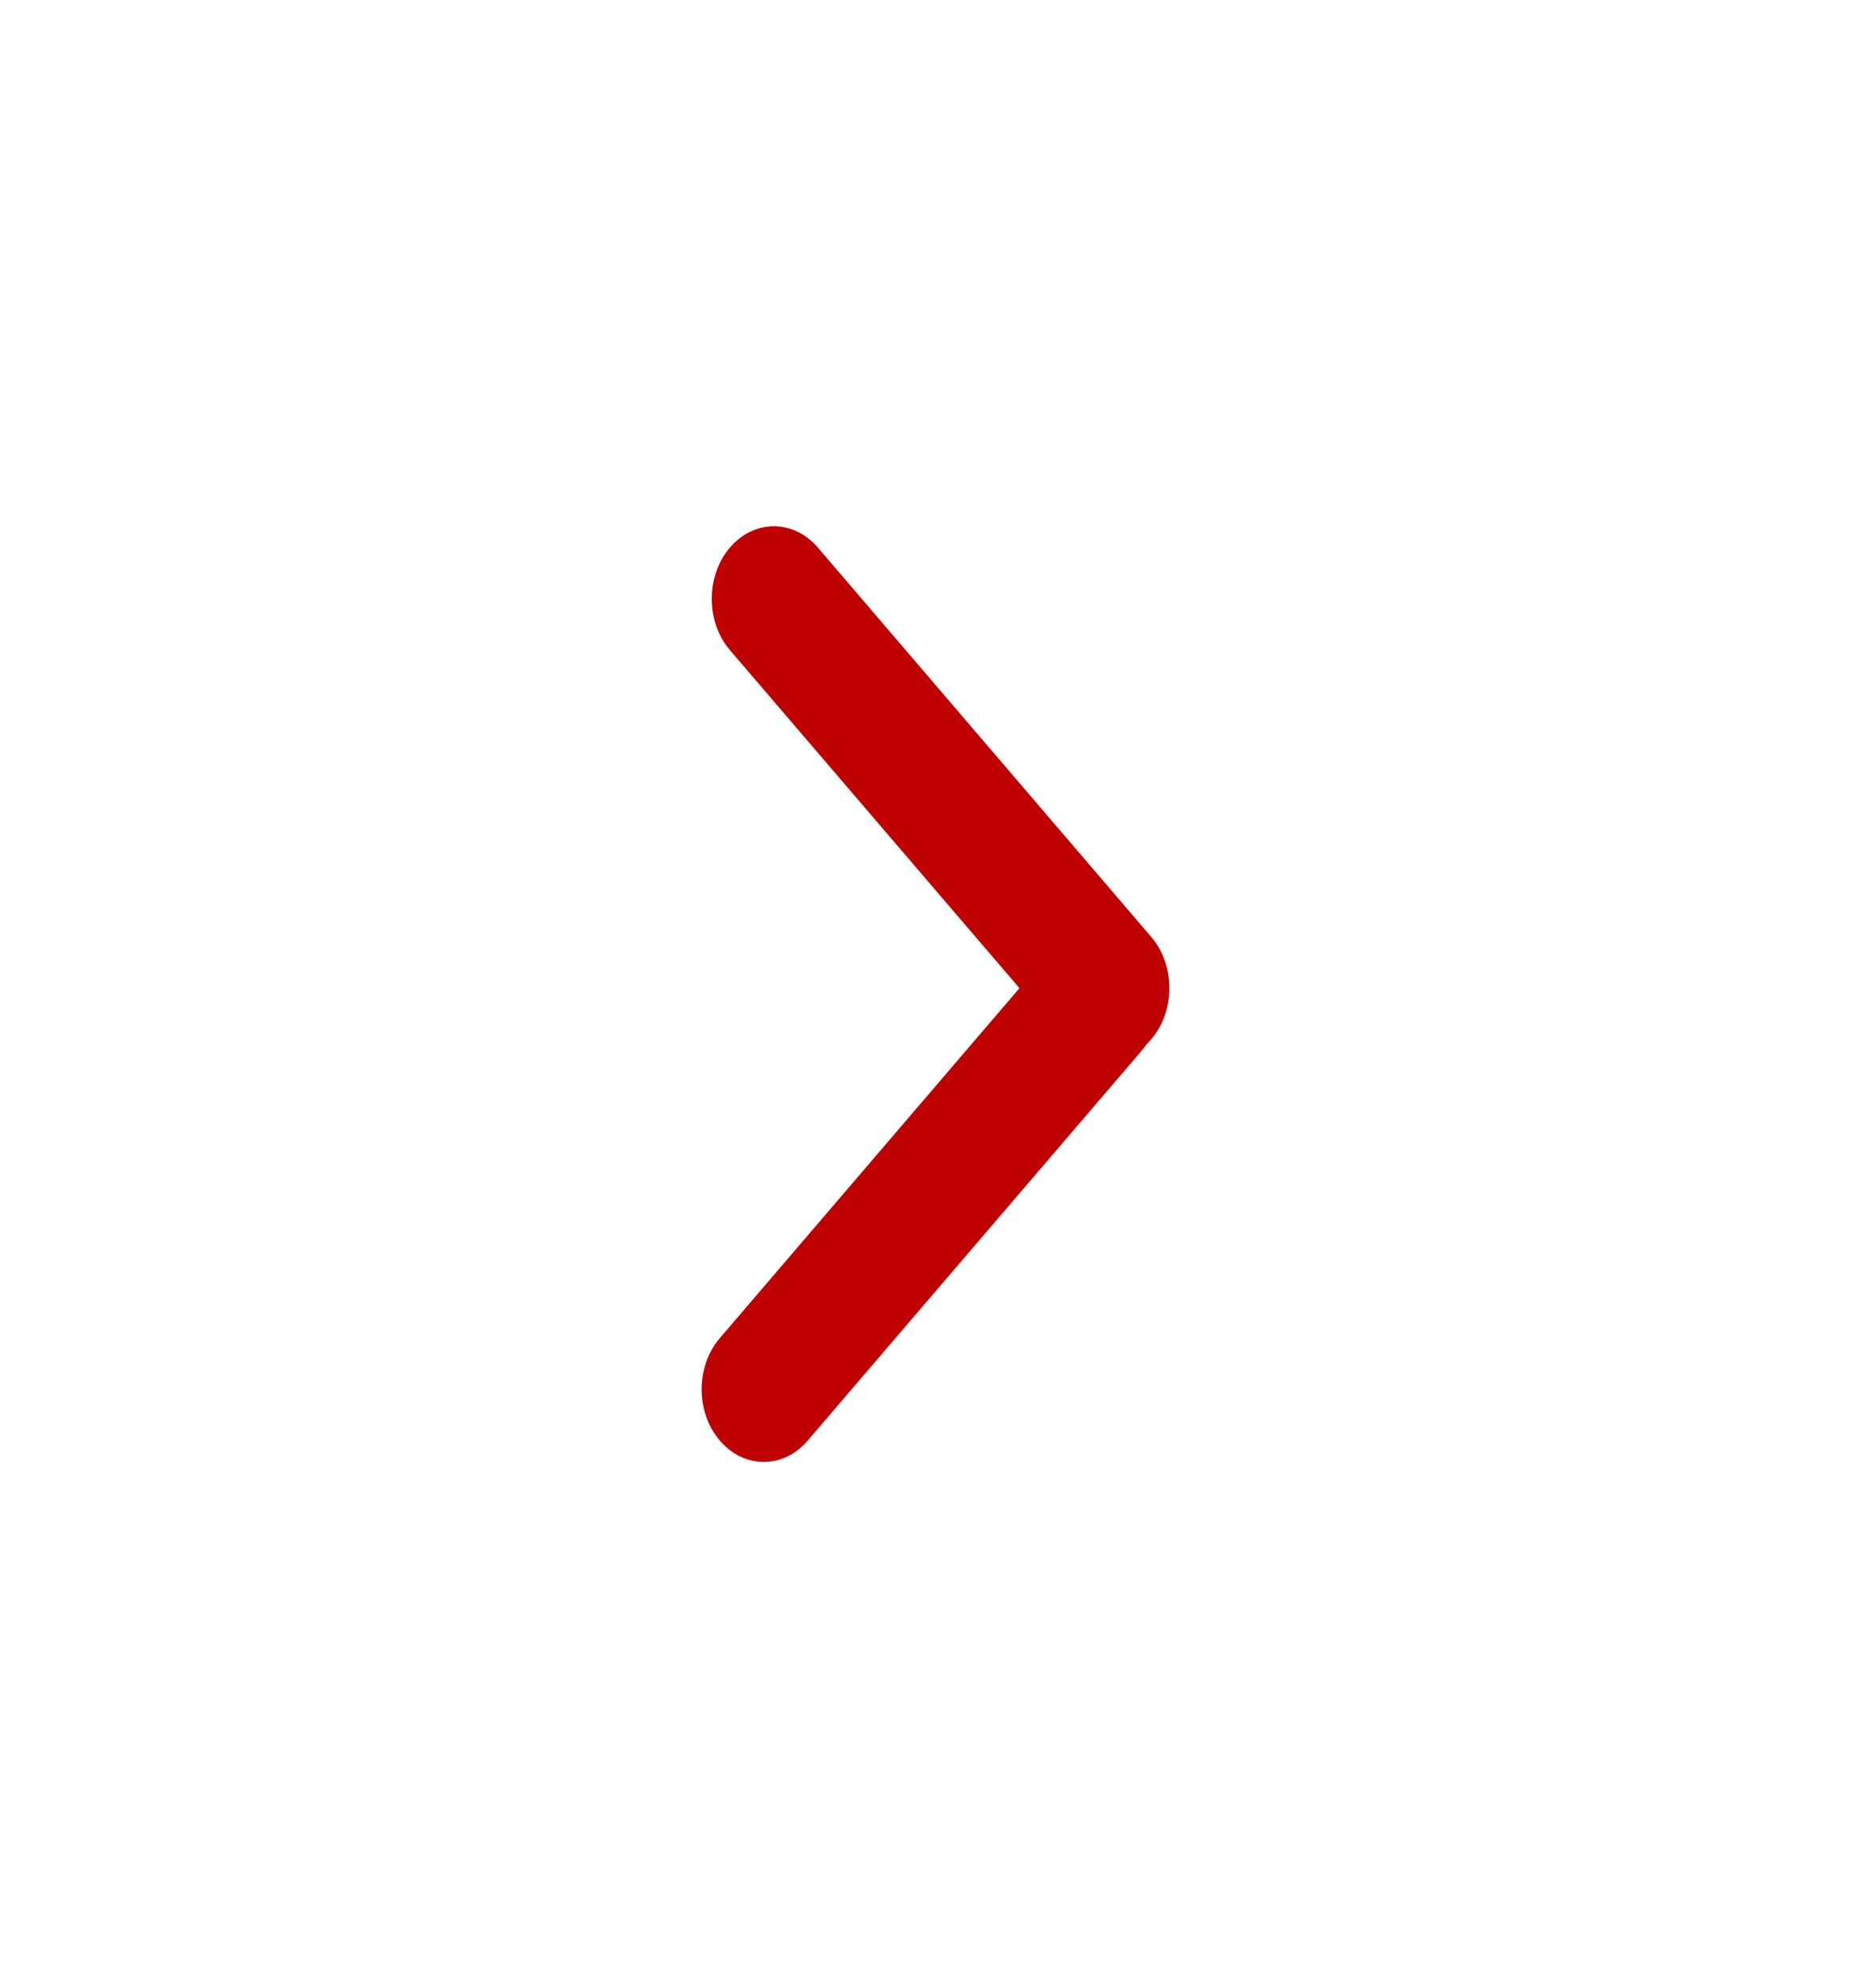 <svg width="16" height="17" viewBox="0 0 16 17" fill="none" xmlns="http://www.w3.org/2000/svg">
<path d="M9.844 8.887C10.052 8.645 10.052 8.252 9.844 8.01L6.994 4.682C6.786 4.439 6.45 4.439 6.242 4.682C6.035 4.924 6.035 5.317 6.242 5.559L9.093 8.887C9.3 9.13 9.637 9.13 9.844 8.887Z" fill="#BF0001"/>
<path d="M6.156 12.318C5.948 12.076 5.948 11.683 6.156 11.441L9.006 8.113C9.214 7.87 9.55 7.87 9.758 8.113C9.965 8.355 9.965 8.748 9.758 8.99L6.907 12.318C6.7 12.561 6.363 12.561 6.156 12.318Z" fill="#BF0001"/>
</svg>
